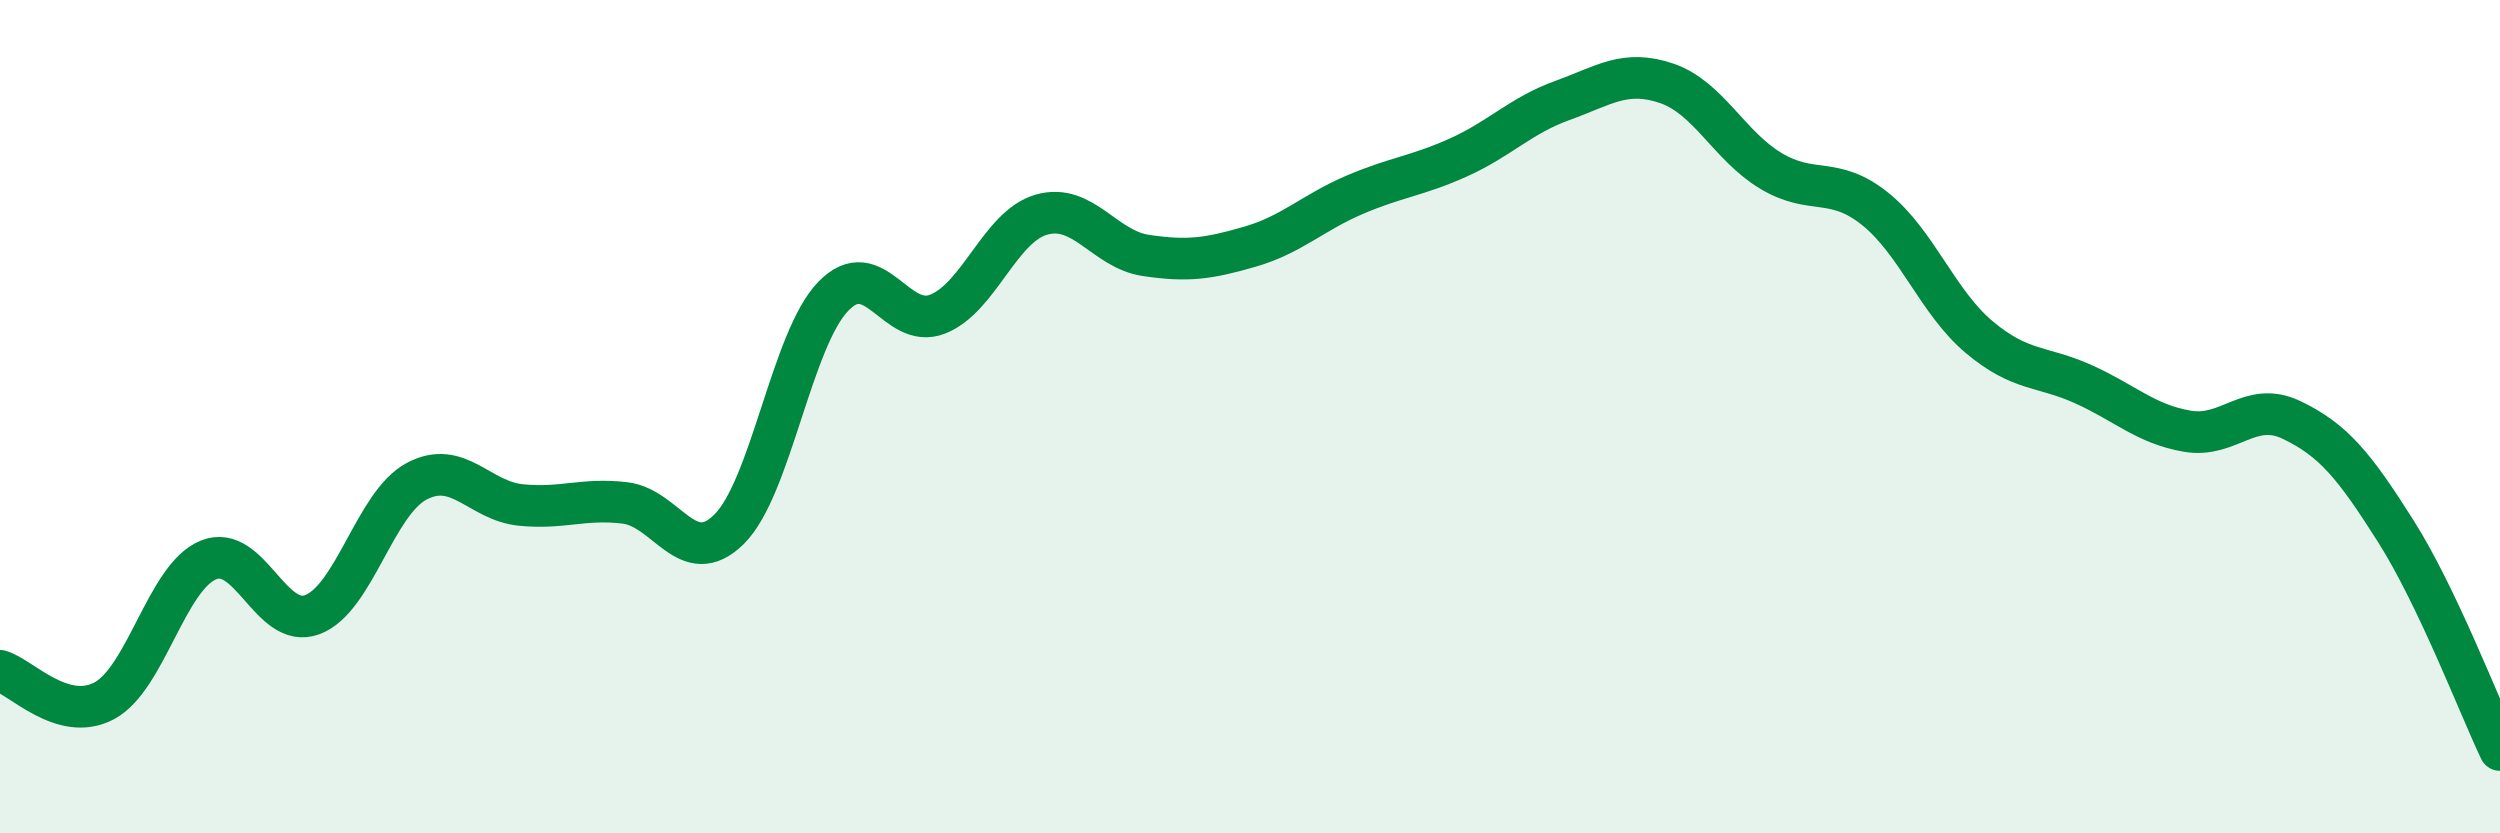 
    <svg width="60" height="20" viewBox="0 0 60 20" xmlns="http://www.w3.org/2000/svg">
      <path
        d="M 0,16.1 C 0.5,16.24 1.5,17.35 2.5,16.82 C 3.5,16.29 4,13.85 5,13.44 C 6,13.03 6.5,15.13 7.5,14.75 C 8.5,14.37 9,12.08 10,11.55 C 11,11.02 11.5,12.02 12.5,12.12 C 13.5,12.22 14,11.95 15,12.07 C 16,12.19 16.5,13.69 17.5,12.7 C 18.5,11.71 19,8.14 20,7.11 C 21,6.08 21.5,7.93 22.5,7.54 C 23.5,7.15 24,5.43 25,5.15 C 26,4.87 26.5,5.98 27.5,6.13 C 28.5,6.28 29,6.21 30,5.92 C 31,5.63 31.5,5.11 32.5,4.68 C 33.5,4.25 34,4.23 35,3.78 C 36,3.33 36.5,2.77 37.5,2.41 C 38.5,2.05 39,1.66 40,2 C 41,2.34 41.5,3.5 42.5,4.1 C 43.5,4.7 44,4.21 45,5.01 C 46,5.81 46.5,7.25 47.5,8.09 C 48.5,8.93 49,8.77 50,9.22 C 51,9.67 51.5,10.18 52.5,10.35 C 53.5,10.52 54,9.6 55,10.08 C 56,10.56 56.5,11.17 57.5,12.75 C 58.5,14.33 59.5,16.95 60,18L60 20L0 20Z"
        fill="#008740"
        opacity="0.1"
        stroke-linecap="round"
        stroke-linejoin="round"
      />
      <path
        d="M 0,16.1 C 0.5,16.24 1.5,17.35 2.5,16.82 C 3.5,16.29 4,13.85 5,13.44 C 6,13.03 6.5,15.13 7.5,14.75 C 8.5,14.37 9,12.08 10,11.55 C 11,11.02 11.5,12.02 12.5,12.12 C 13.5,12.22 14,11.95 15,12.07 C 16,12.19 16.5,13.69 17.5,12.7 C 18.5,11.71 19,8.14 20,7.11 C 21,6.08 21.5,7.93 22.5,7.54 C 23.5,7.15 24,5.43 25,5.15 C 26,4.87 26.5,5.98 27.5,6.13 C 28.5,6.28 29,6.21 30,5.92 C 31,5.63 31.5,5.11 32.5,4.68 C 33.5,4.25 34,4.23 35,3.78 C 36,3.33 36.5,2.77 37.5,2.41 C 38.5,2.05 39,1.66 40,2 C 41,2.34 41.5,3.5 42.5,4.1 C 43.5,4.7 44,4.21 45,5.01 C 46,5.81 46.5,7.25 47.5,8.09 C 48.5,8.93 49,8.77 50,9.22 C 51,9.67 51.5,10.18 52.5,10.35 C 53.5,10.52 54,9.6 55,10.08 C 56,10.56 56.5,11.17 57.5,12.75 C 58.5,14.33 59.5,16.95 60,18"
        stroke="#008740"
        stroke-width="1"
        fill="none"
        stroke-linecap="round"
        stroke-linejoin="round"
      />
    </svg>
  